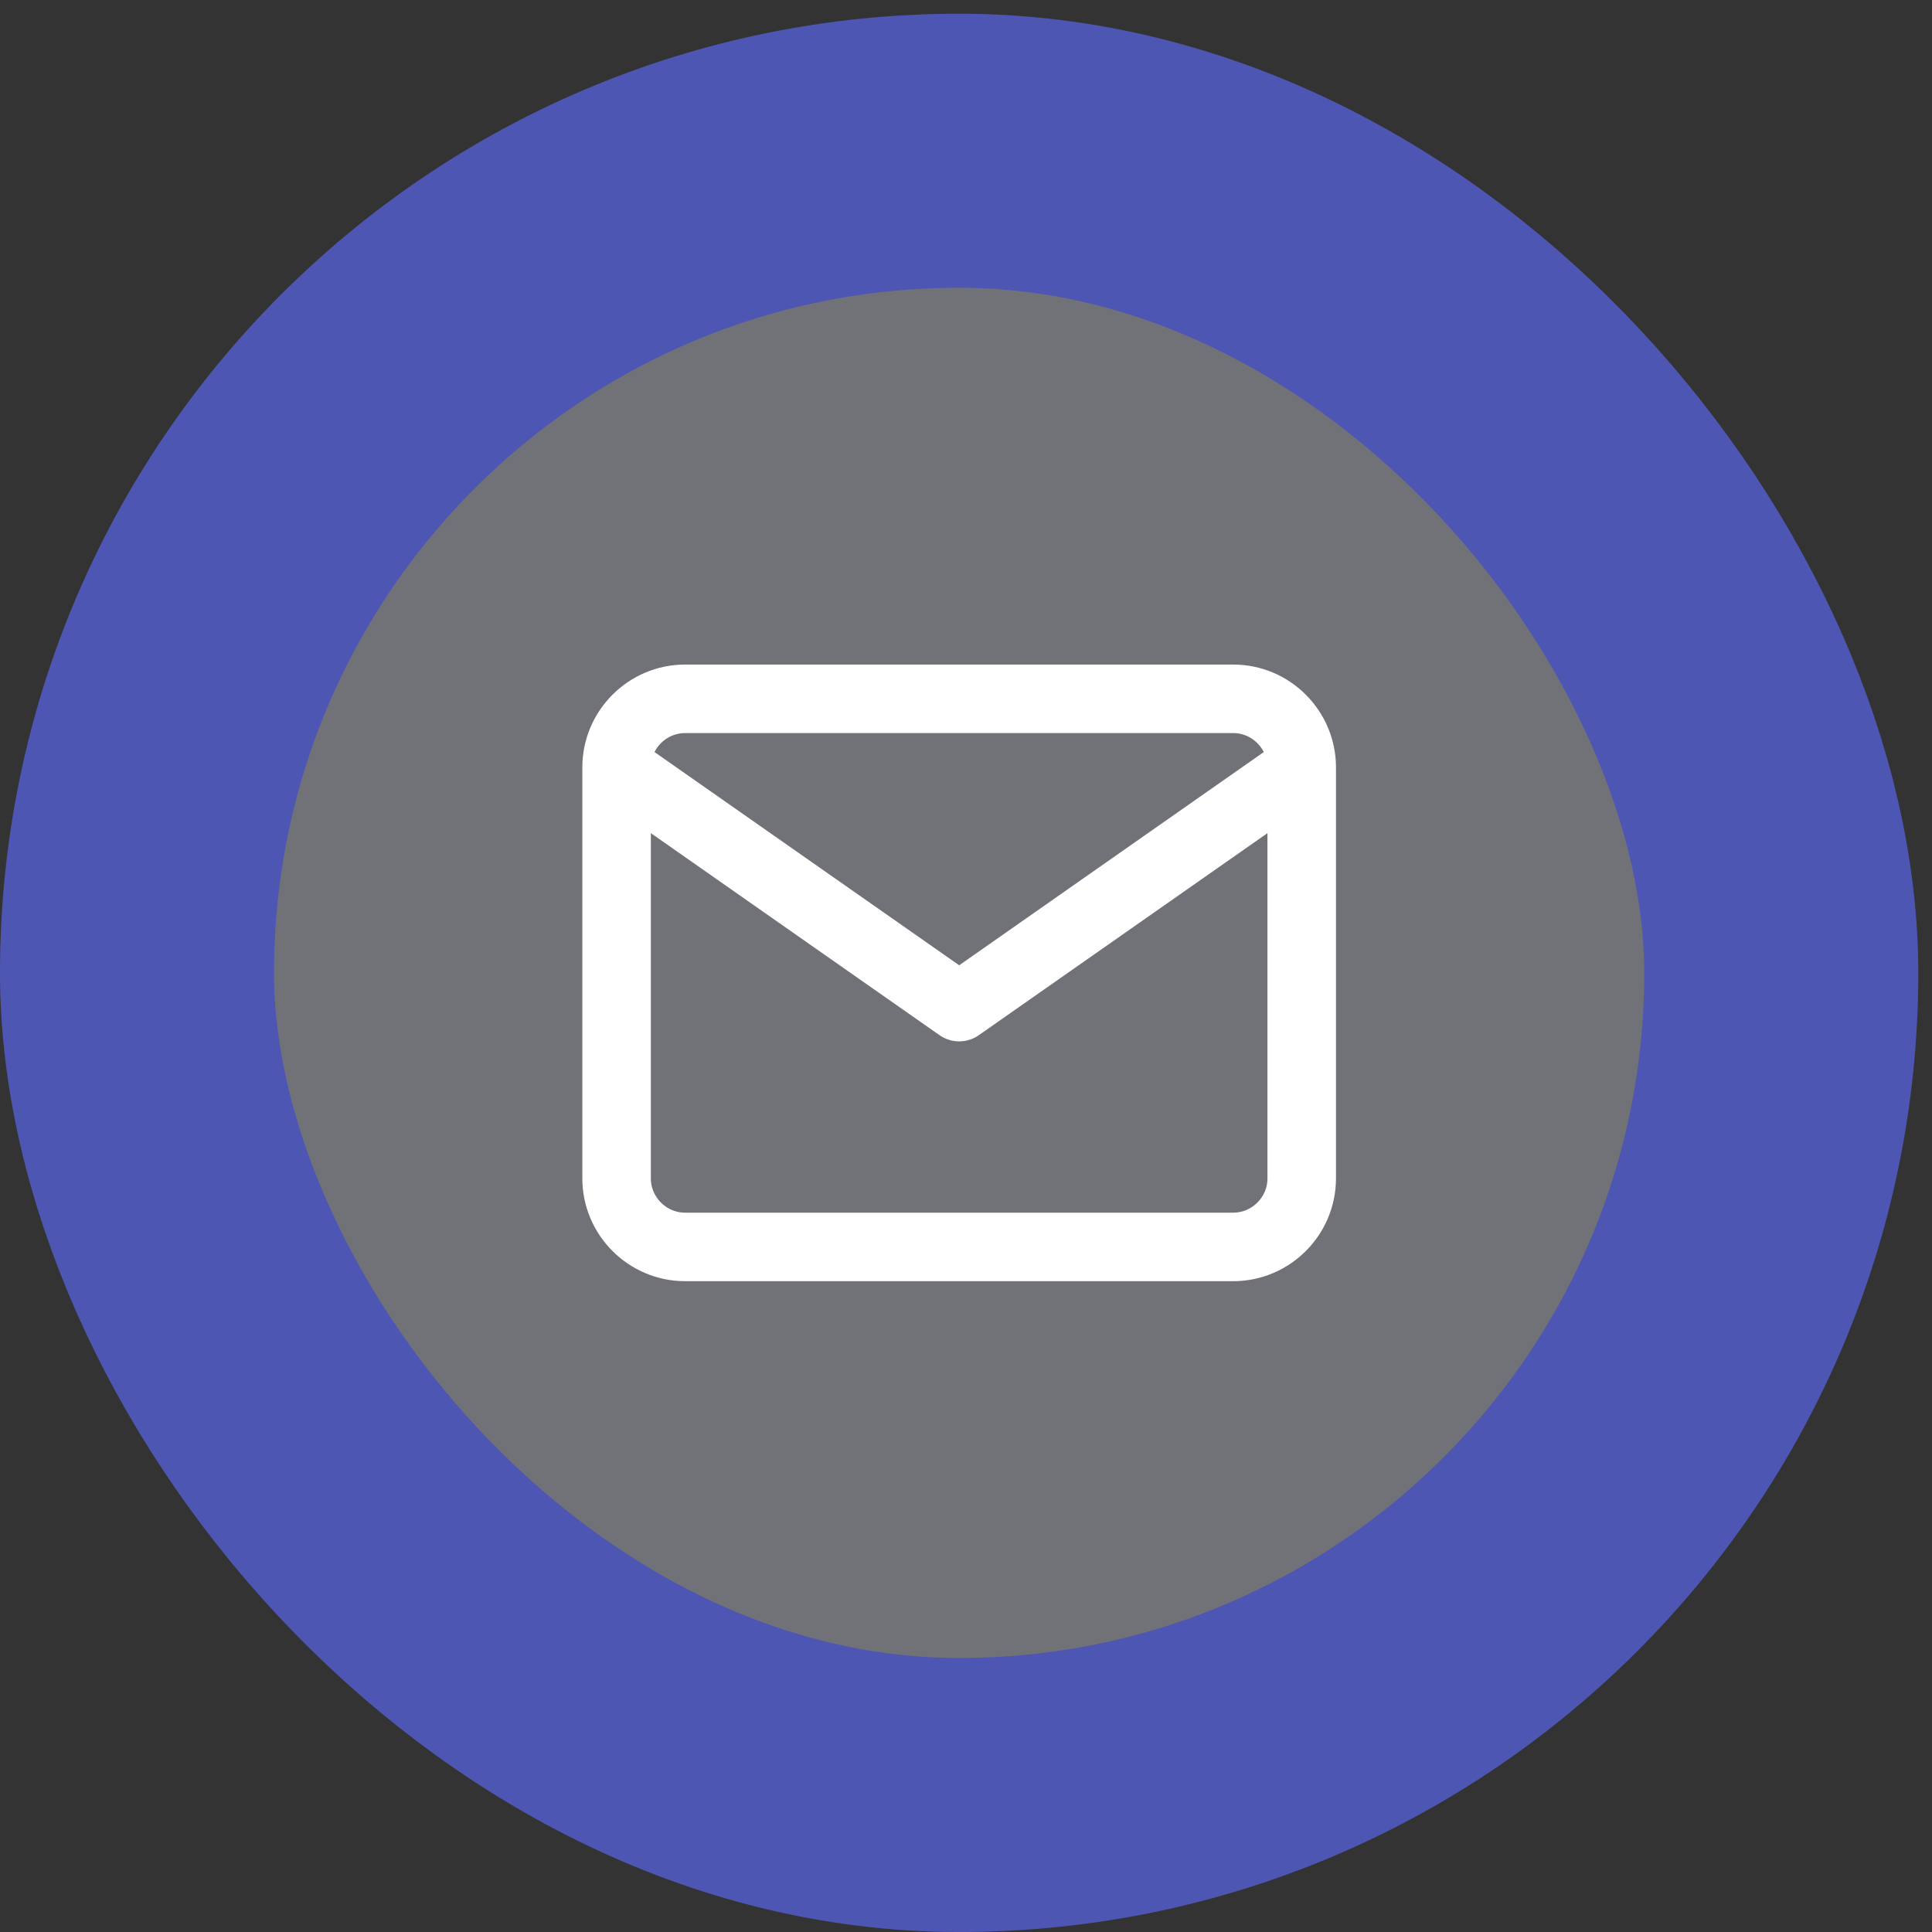 <?xml version="1.0" encoding="UTF-8"?> <svg xmlns="http://www.w3.org/2000/svg" width="47" height="47" viewBox="0 0 47 47" fill="none"><rect x="0" y="0" width="47" height="47" fill="#333333" stroke="none"/><rect x="3.333" y="3.667" width="40" height="40" rx="20" fill="#E0E1F0" fill-opacity="0.36"></rect><rect x="3.333" y="3.667" width="40" height="40" rx="20" stroke="#4E56B3" stroke-width="6.667"></rect><path d="M31.667 18.667C31.667 17.75 30.917 17 30 17H16.667C15.75 17 15 17.75 15 18.667M31.667 18.667V28.667C31.667 29.584 30.917 30.334 30 30.334H16.667C15.75 30.334 15 29.584 15 28.667V18.667M31.667 18.667L23.334 24.5L15 18.667" stroke="white" stroke-width="1.667" stroke-linecap="round" stroke-linejoin="round"></path></svg> 